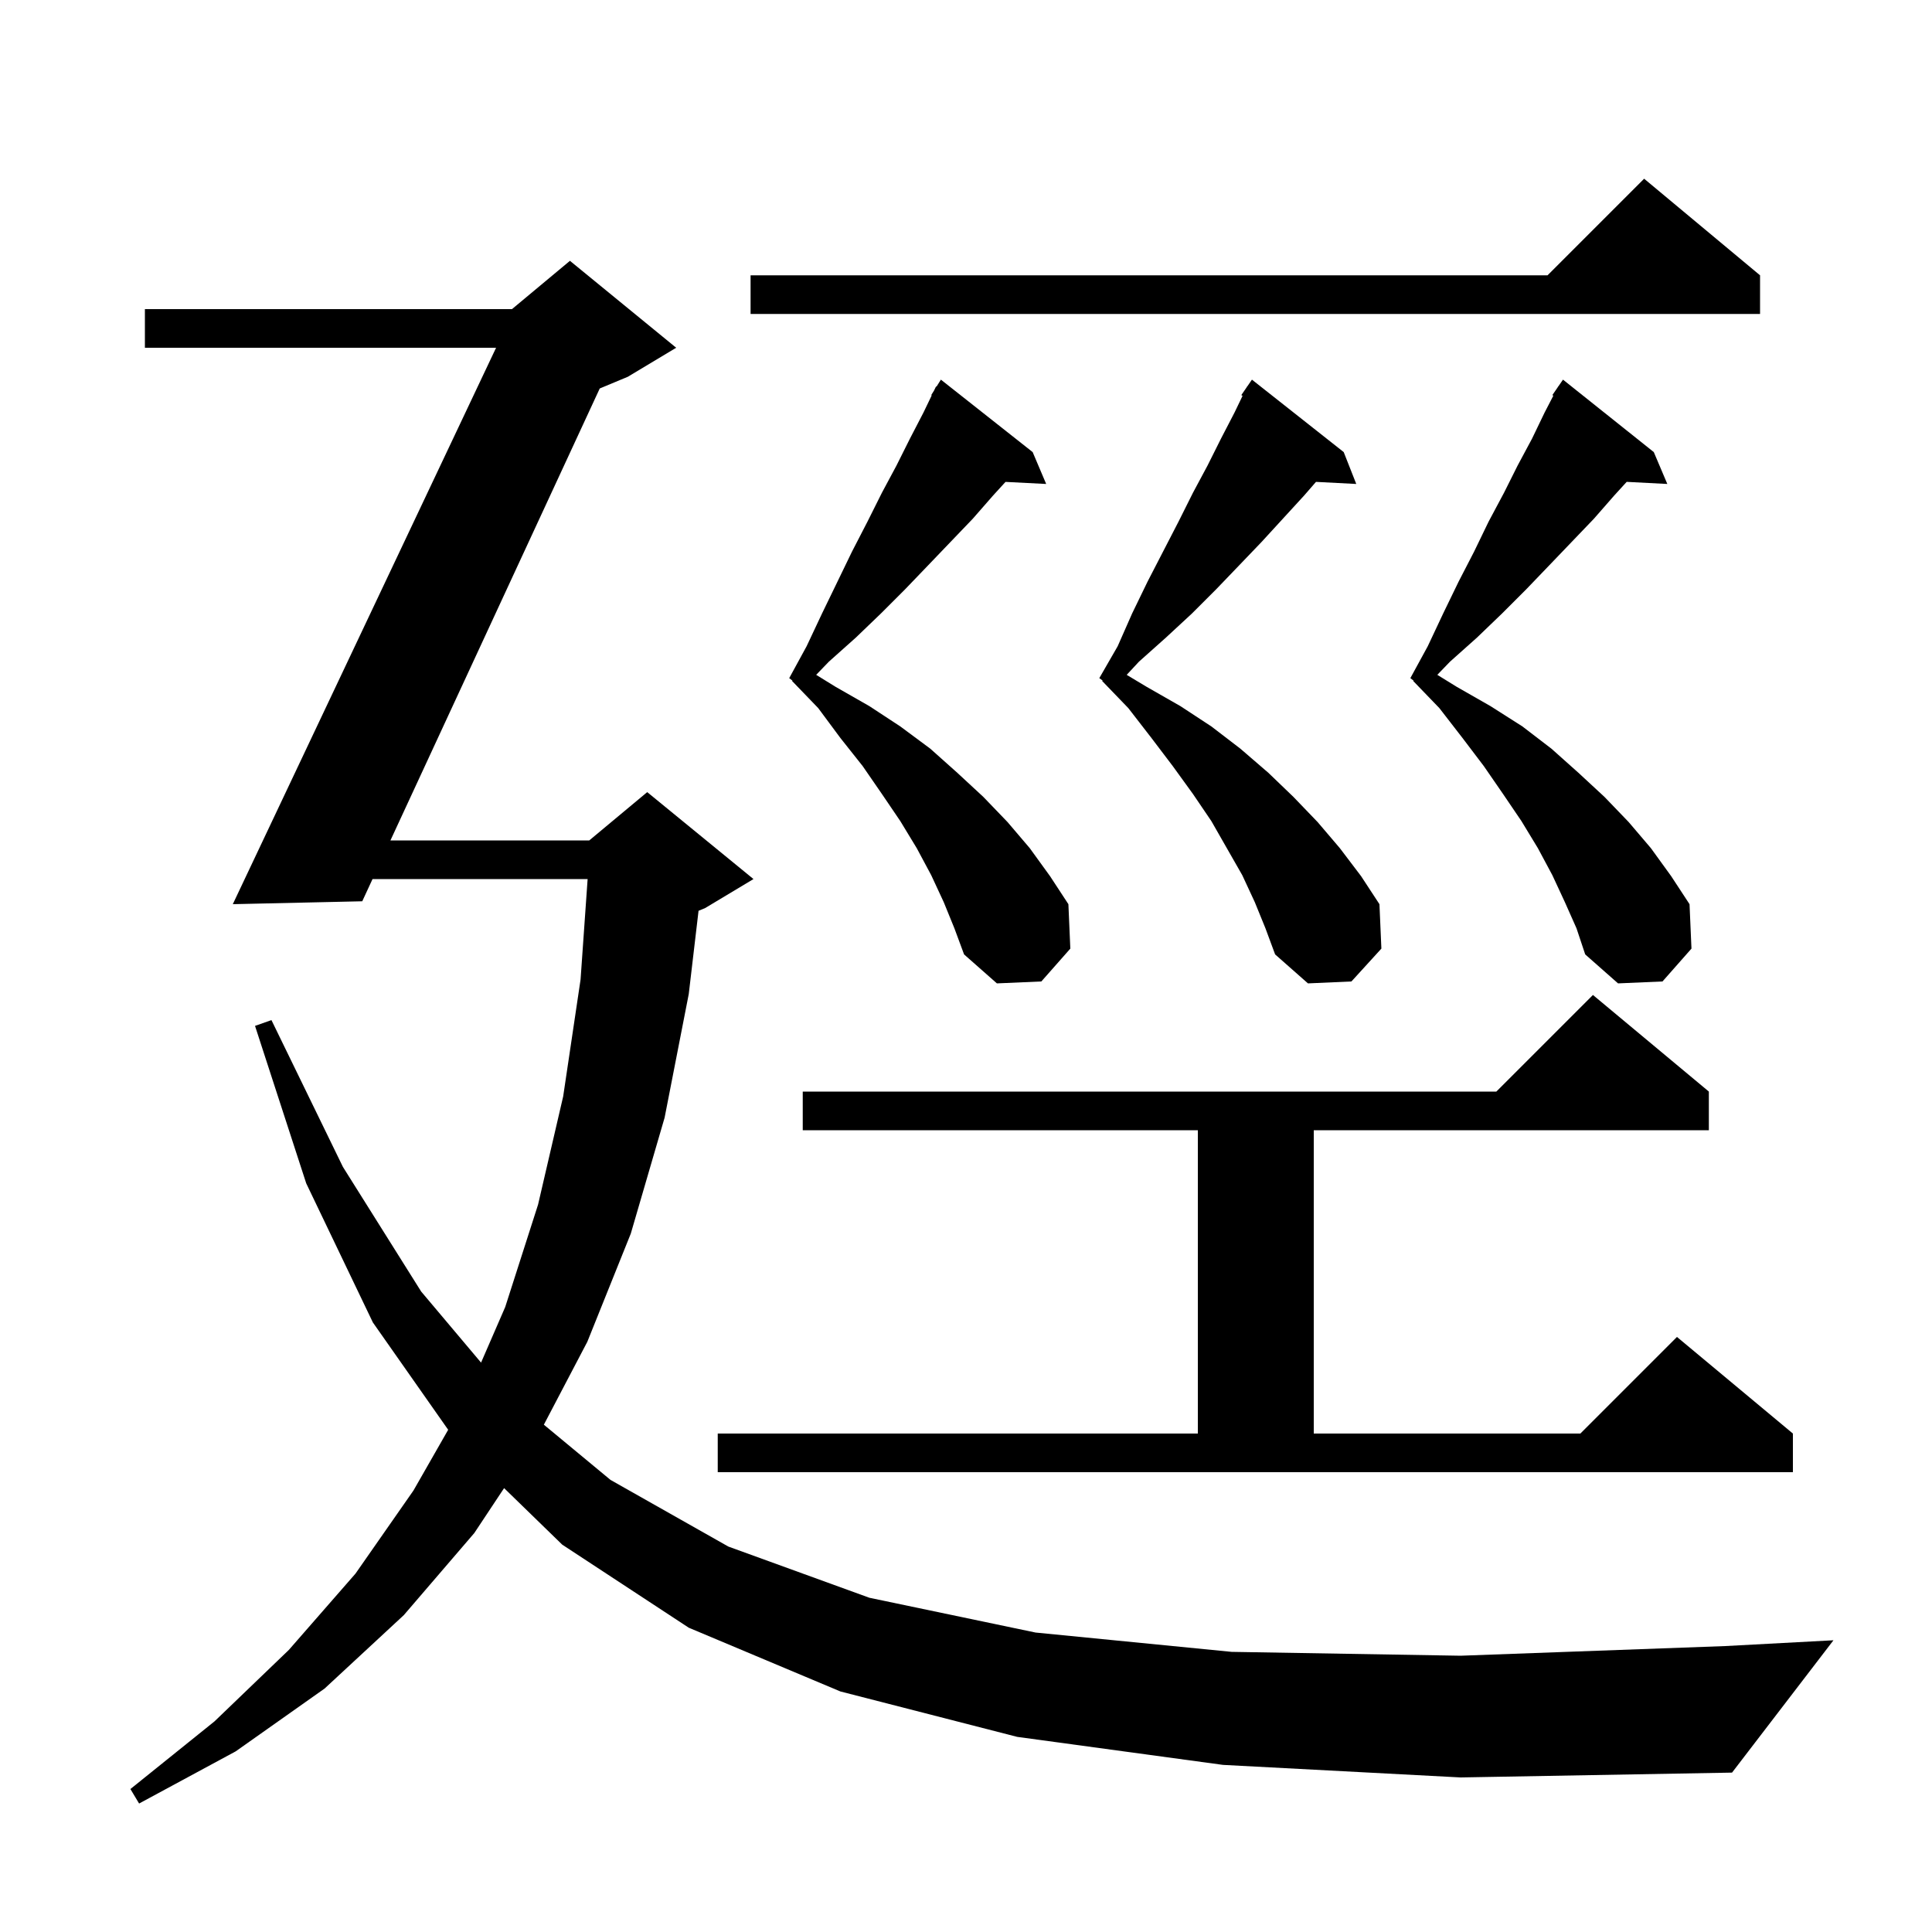 <svg xmlns="http://www.w3.org/2000/svg" xmlns:xlink="http://www.w3.org/1999/xlink" version="1.1" baseProfile="full" viewBox="0 0 200 200" width="200" height="200"><g fill="currentColor"><path d="M 126.6 182.7 L 105.3 179.8 L 87.0 175.1 L 71.3 168.5 L 58.2 159.9 L 52.184 154.05 L 49.1 158.7 L 41.8 167.2 L 33.6 174.8 L 24.4 181.3 L 14.4 186.7 L 13.5 185.2 L 22.2 178.2 L 29.9 170.8 L 36.8 162.9 L 42.8 154.3 L 46.395 148.01 L 38.6 136.9 L 31.7 122.5 L 26.4 106.2 L 28.1 105.6 L 35.5 120.8 L 43.6 133.7 L 49.799 141.057 L 52.3 135.3 L 55.7 124.7 L 58.3 113.5 L 60.1 101.4 L 60.831 91.0 L 38.565 91.0 L 37.5 93.3 L 24.1 93.6 L 51.354 36.0 L 15.0 36.0 L 15.0 32.0 L 53.0 32.0 L 59.0 27.0 L 70.0 36.0 L 65.0 39.0 L 62.085 40.215 L 40.418 87.0 L 61.0 87.0 L 67.0 82.0 L 78.0 91.0 L 73.0 94.0 L 72.313 94.286 L 71.3 102.9 L 68.8 115.7 L 65.3 127.7 L 60.8 138.9 L 56.3 147.483 L 63.2 153.2 L 75.4 160.1 L 90.0 165.4 L 107.2 169.0 L 127.5 171.0 L 151.2 171.4 L 178.6 170.4 L 189.8 169.8 L 179.3 183.5 L 151.2 184.0 Z M 74.3 148.4 L 124.0 148.4 L 124.0 117.0 L 83.1 117.0 L 83.1 113.0 L 154.9 113.0 L 164.9 103.0 L 176.9 113.0 L 176.9 117.0 L 136.0 117.0 L 136.0 148.4 L 163.6 148.4 L 173.6 138.4 L 185.6 148.4 L 185.6 152.4 L 74.3 152.4 Z M 97.7 93.4 L 96.4 90.6 L 94.9 87.8 L 93.2 85.0 L 91.3 82.2 L 89.3 79.3 L 87.0 76.4 L 84.7 73.3 L 82.0 70.5 L 82.03 70.459 L 81.7 70.2 L 83.5 66.9 L 85.1 63.5 L 86.7 60.2 L 88.2 57.1 L 89.8 54.0 L 91.3 51.0 L 92.8 48.2 L 94.2 45.4 L 95.6 42.7 L 96.452 40.929 L 96.4 40.9 L 96.69 40.435 L 96.9 40.0 L 96.944 40.03 L 97.4 39.3 L 106.9 46.8 L 108.3 50.1 L 104.091 49.886 L 102.8 51.3 L 100.7 53.7 L 96.1 58.5 L 93.7 61.0 L 91.2 63.5 L 88.6 66.0 L 85.8 68.5 L 84.49 69.859 L 86.5 71.1 L 90.0 73.1 L 93.2 75.2 L 96.3 77.5 L 99.1 80.0 L 101.8 82.5 L 104.3 85.1 L 106.6 87.8 L 108.7 90.7 L 110.6 93.6 L 110.8 98.2 L 107.8 101.6 L 103.2 101.8 L 99.8 98.8 L 98.8 96.1 Z M 162.0 93.4 L 160.7 90.6 L 159.2 87.8 L 157.5 85.0 L 155.6 82.2 L 153.6 79.3 L 151.4 76.4 L 149.0 73.3 L 146.3 70.5 L 146.33 70.459 L 146.0 70.2 L 147.8 66.9 L 149.4 63.5 L 151.0 60.2 L 152.6 57.1 L 154.1 54.0 L 155.7 51.0 L 157.1 48.2 L 158.6 45.4 L 159.9 42.7 L 160.803 40.958 L 160.7 40.9 L 161.242 40.111 L 161.3 40.0 L 161.313 40.009 L 161.8 39.3 L 171.2 46.8 L 172.6 50.1 L 168.394 49.882 L 167.1 51.3 L 165.0 53.7 L 160.4 58.5 L 158.0 61.0 L 155.5 63.5 L 152.9 66.0 L 150.1 68.5 L 148.79 69.859 L 150.8 71.1 L 154.3 73.1 L 157.6 75.2 L 160.6 77.5 L 163.4 80.0 L 166.1 82.5 L 168.6 85.1 L 170.9 87.8 L 173.0 90.7 L 174.9 93.6 L 175.1 98.2 L 172.1 101.6 L 167.5 101.8 L 164.1 98.8 L 163.2 96.1 Z M 129.9 93.4 L 128.6 90.6 L 125.4 85.0 L 123.5 82.2 L 121.4 79.3 L 119.2 76.4 L 116.8 73.3 L 114.1 70.5 L 114.138 70.448 L 113.8 70.2 L 115.7 66.9 L 117.2 63.5 L 118.8 60.2 L 122.0 54.0 L 123.5 51.0 L 125.0 48.2 L 126.4 45.4 L 127.8 42.7 L 128.631 40.973 L 128.5 40.9 L 129.056 40.091 L 129.1 40.0 L 129.113 40.009 L 129.6 39.3 L 139.1 46.8 L 140.4 50.1 L 136.231 49.884 L 135.0 51.3 L 130.6 56.1 L 128.3 58.5 L 125.9 61.0 L 123.4 63.5 L 120.7 66.0 L 117.9 68.5 L 116.636 69.861 L 118.7 71.1 L 122.2 73.1 L 125.4 75.2 L 128.4 77.5 L 131.3 80.0 L 133.9 82.5 L 136.4 85.1 L 138.7 87.8 L 140.9 90.7 L 142.8 93.6 L 143.0 98.2 L 139.9 101.6 L 135.4 101.8 L 132.0 98.8 L 131.0 96.1 Z M 182.2 28.5 L 182.2 32.5 L 77.7 32.5 L 77.7 28.5 L 160.2 28.5 L 170.2 18.5 Z "/></g></svg>